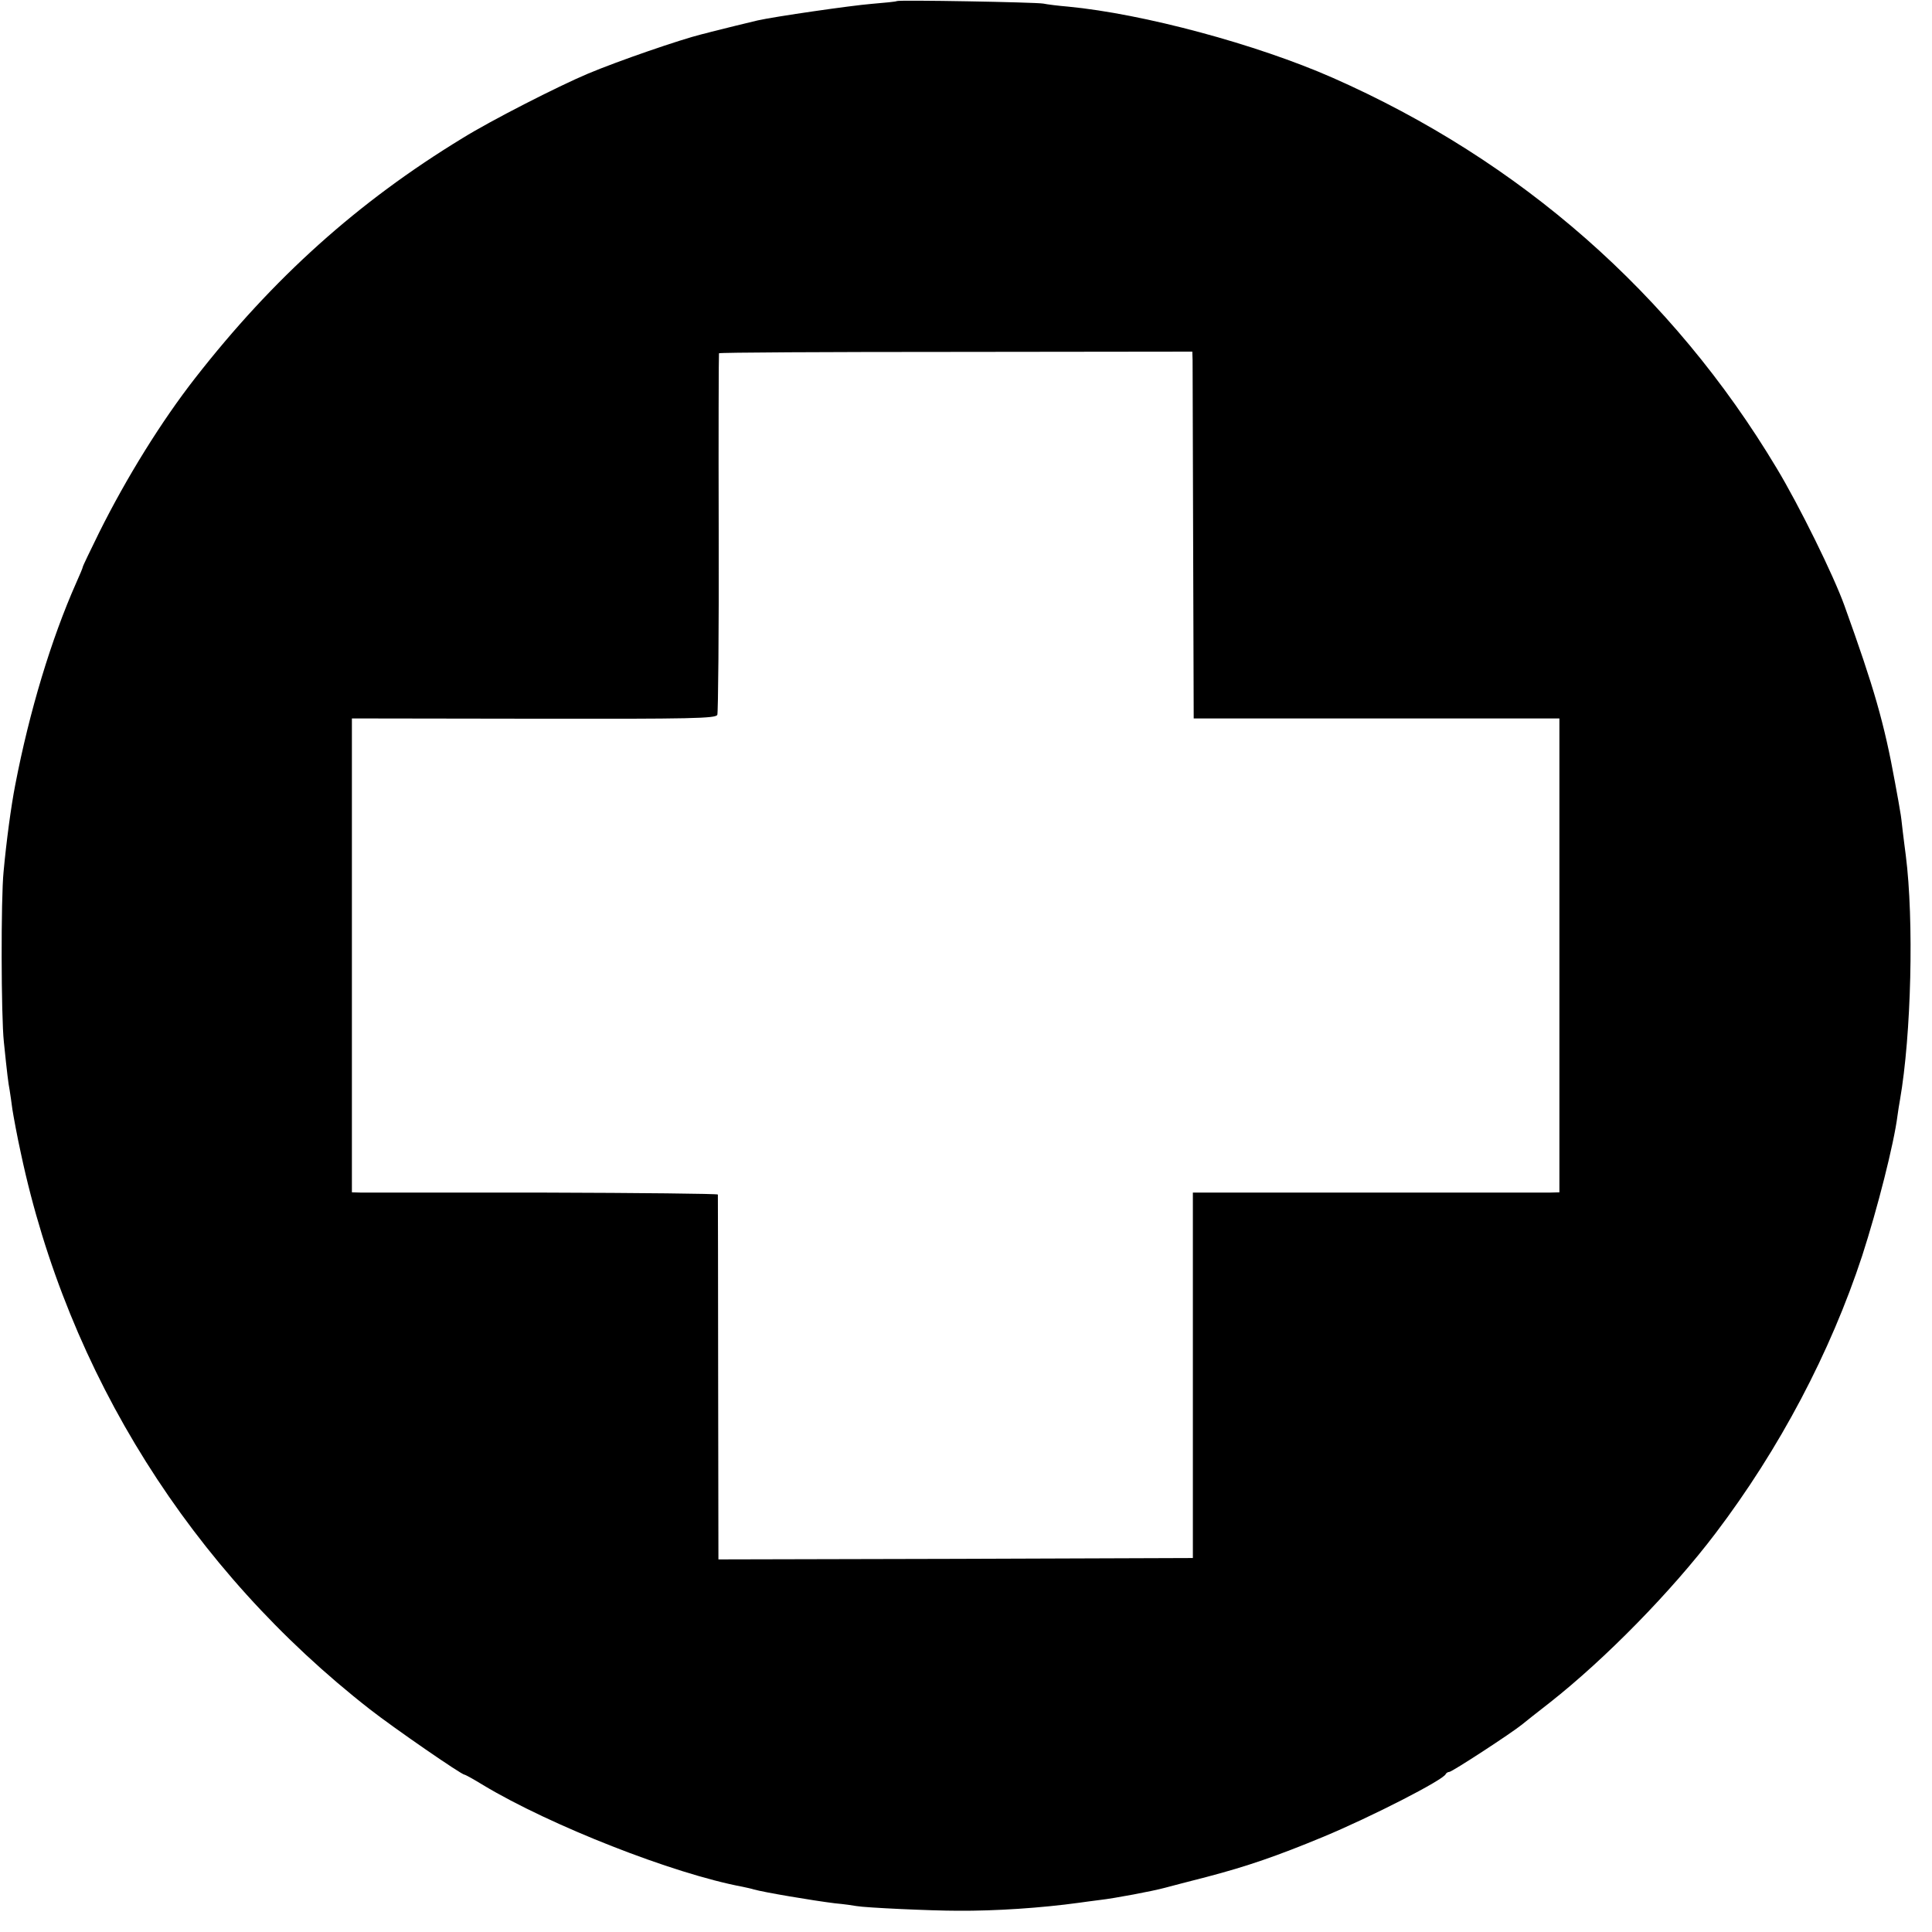 <?xml version="1.0" standalone="no"?>
<!DOCTYPE svg PUBLIC "-//W3C//DTD SVG 20010904//EN"
 "http://www.w3.org/TR/2001/REC-SVG-20010904/DTD/svg10.dtd">
<svg version="1.0" xmlns="http://www.w3.org/2000/svg"
 width="700pt" height="700pt" viewBox="0 0 700 700"
 preserveAspectRatio="xMidYMid meet">
<g transform="translate(0,700) scale(0.1,-0.1)"
fill="#000000" stroke="none">
<path d="M3249 6996 c-2 -2 -43 -6 -91 -10 -74 -6 -351 -46 -413 -60 -22 -5
-140 -34 -167 -41 -10 -3 -26 -7 -35 -9 -80 -20 -301 -96 -413 -143 -109 -46
-352 -170 -455 -234 -379 -231 -685 -506 -968 -869 -121 -155 -248 -359 -348
-560 -32 -65 -59 -121 -59 -124 0 -3 -11 -29 -24 -58 -90 -203 -169 -463 -221
-733 -15 -77 -32 -204 -42 -313 -10 -98 -9 -525 1 -617 12 -117 16 -149 21
-175 2 -14 7 -45 10 -70 4 -25 17 -97 31 -160 170 -798 616 -1507 1264 -2013
87 -68 332 -237 343 -237 3 0 34 -17 68 -38 243 -146 688 -321 939 -368 14 -3
33 -7 42 -10 35 -10 212 -40 293 -50 33 -3 68 -8 78 -10 32 -6 271 -17 367
-17 137 -1 302 10 440 29 19 3 53 7 75 10 53 6 191 32 235 44 19 5 87 23 150
39 149 39 256 76 425 146 173 72 435 206 443 227 2 4 8 8 13 8 10 0 226 141
264 172 11 9 56 45 100 79 201 158 442 404 601 614 232 306 416 655 531 1005
55 170 115 405 128 508 2 15 6 41 9 57 41 235 51 651 21 886 -3 19 -7 58 -11
87 -3 29 -7 61 -9 70 -1 9 -10 58 -19 107 -39 215 -76 343 -183 640 -39 109
-164 363 -246 499 -378 631 -928 1114 -1608 1414 -277 122 -687 232 -959 258
-36 3 -76 8 -90 11 -28 5 -526 14 -531 9z m1072 -1301 c0 -16 1 -315 2 -664
l2 -634 663 0 662 0 0 -859 0 -858 -37 -1 c-21 0 -320 0 -664 0 l-627 0 0
-662 0 -662 -859 -3 -860 -2 -1 657 c0 362 -1 661 -1 665 -1 3 -283 6 -628 7
-346 0 -644 0 -663 0 l-35 1 0 858 0 859 658 -1 c577 -1 660 1 666 14 3 8 6
305 5 660 -1 355 0 647 1 650 2 3 388 5 859 5 l856 1 1 -31z"/>
</g>
</svg>
